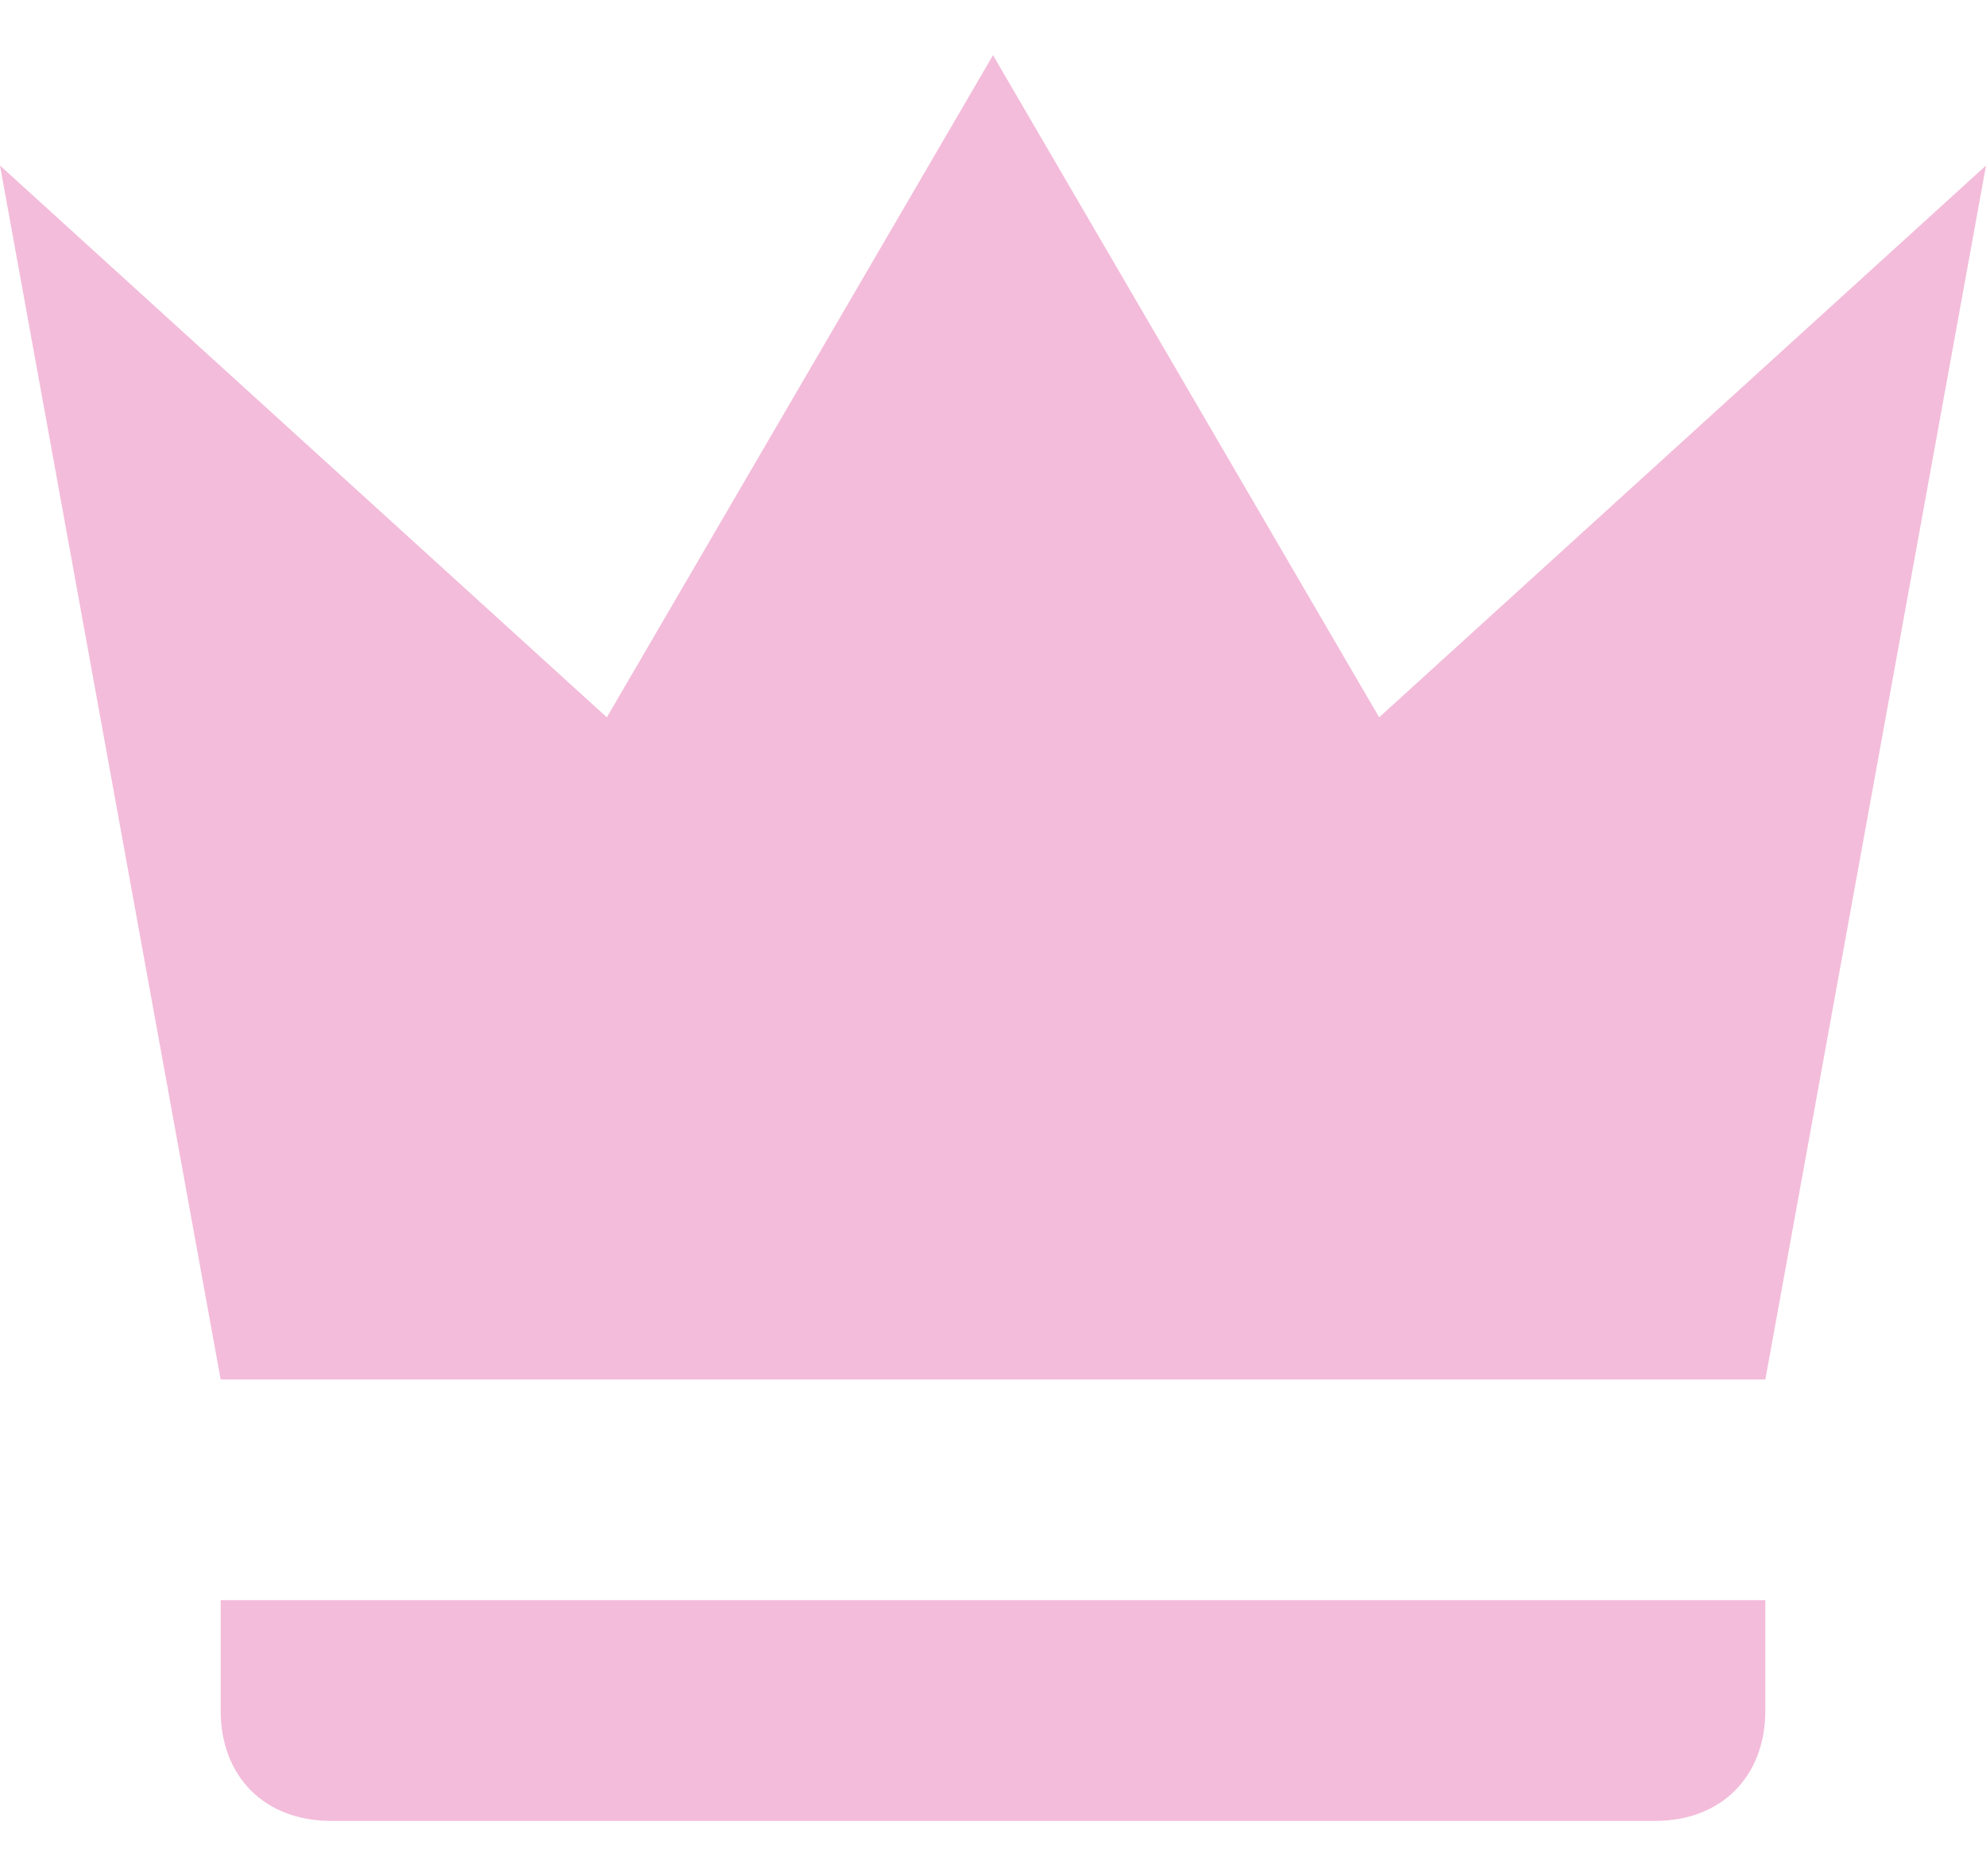 <svg width="18" height="17" viewBox="0 0 18 17" fill="none" xmlns="http://www.w3.org/2000/svg">
<path d="M2 12.5L0 1.5L5.5 6.5L9 0.5L12.5 6.5L18 1.5L16 12.5H2ZM16 15.5C16 16.1 15.6 16.5 15 16.5H3C2.4 16.5 2 16.1 2 15.5V14.5H16V15.5Z" fill="#F3BCDA"/>
</svg>
